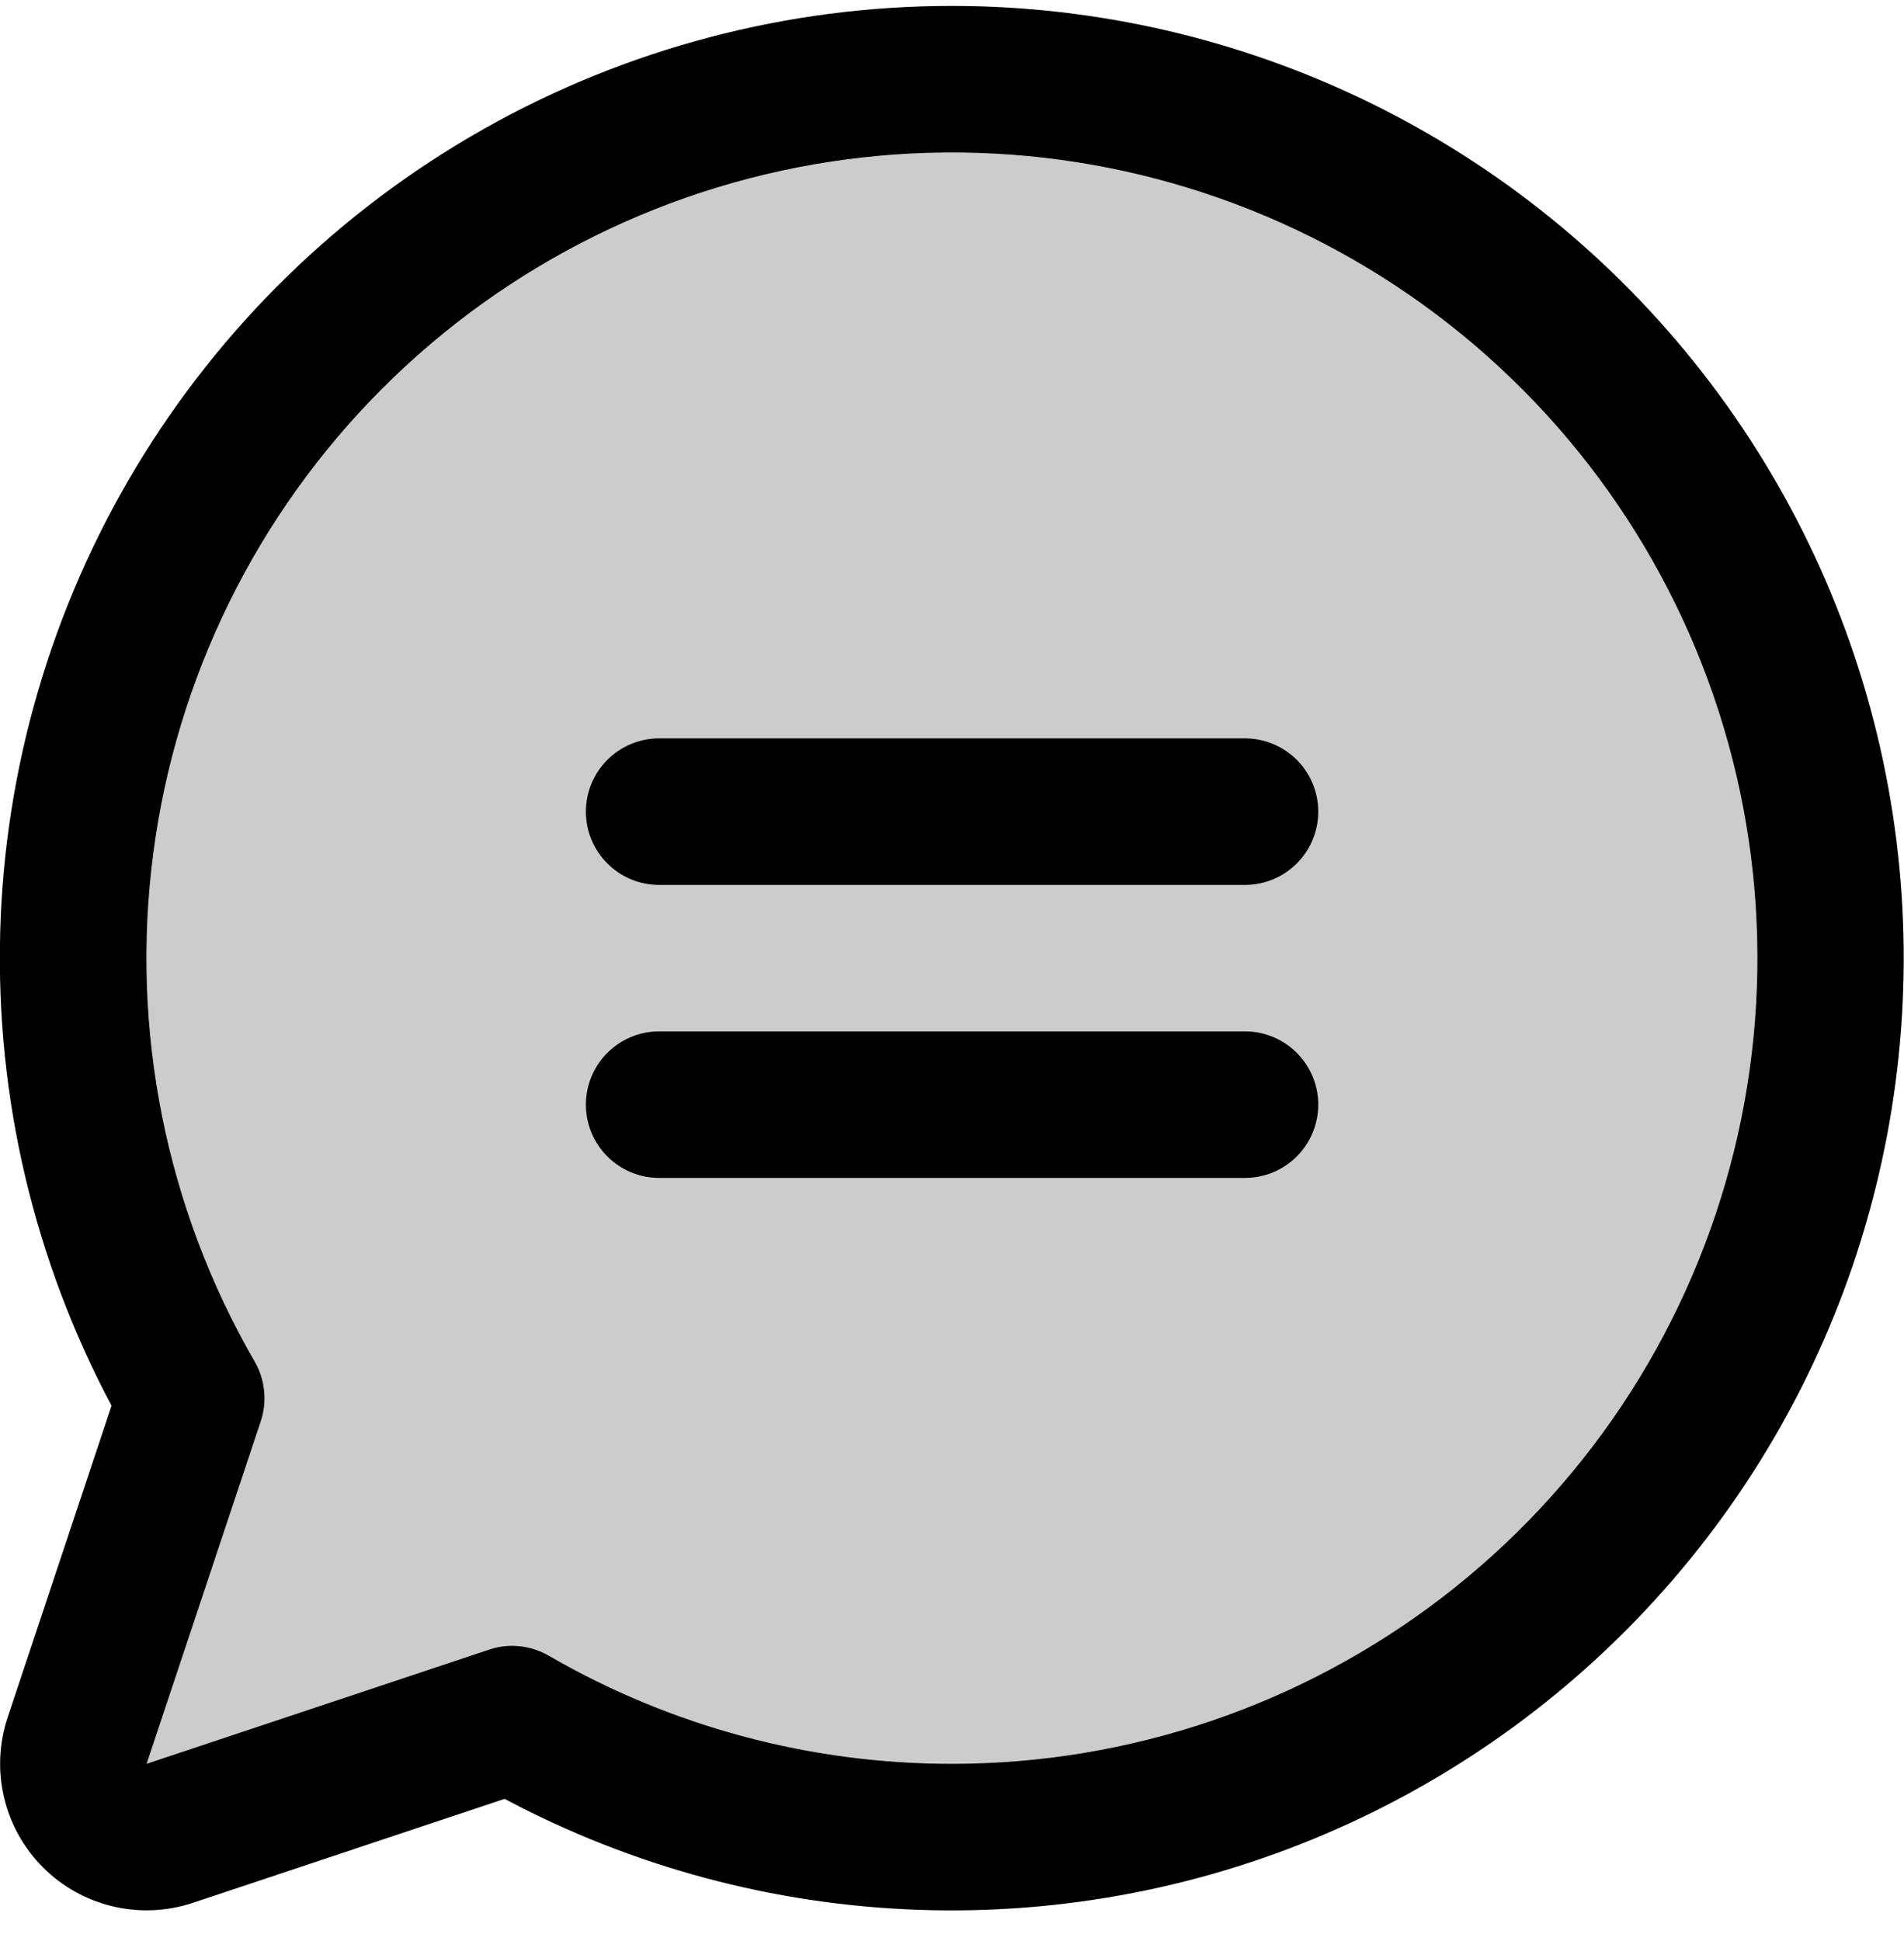 <svg xmlns="http://www.w3.org/2000/svg" width="52" height="53" viewBox="0 0 52 53" fill="none"><g opacity="0.2"><path d="M50 26.162C50.001 30.377 48.891 34.518 46.783 38.168C44.675 41.818 41.644 44.848 37.992 46.954C34.342 49.06 30.2 50.168 25.986 50.165C21.771 50.163 17.631 49.05 13.982 46.94L4.635 50.057C4.283 50.175 3.904 50.192 3.543 50.106C3.181 50.021 2.851 49.837 2.588 49.574C2.325 49.312 2.141 48.981 2.056 48.619C1.97 48.258 1.987 47.88 2.105 47.527L5.223 38.18C3.38 34.992 2.295 31.424 2.052 27.75C1.809 24.076 2.415 20.396 3.822 16.994C5.23 13.592 7.401 10.559 10.168 8.13C12.934 5.702 16.223 3.942 19.779 2.988C23.335 2.033 27.063 1.91 30.674 2.627C34.285 3.344 37.683 4.882 40.604 7.122C43.526 9.363 45.893 12.245 47.522 15.547C49.151 18.849 49.999 22.481 50 26.162Z" fill="black"></path><path d="M50 26.162C50.001 30.377 48.891 34.518 46.783 38.168C44.675 41.818 41.644 44.848 37.992 46.954C34.342 49.06 30.2 50.168 25.986 50.165C21.771 50.163 17.631 49.05 13.982 46.94L4.635 50.057C4.283 50.175 3.904 50.192 3.543 50.106C3.181 50.021 2.851 49.837 2.588 49.574C2.325 49.312 2.141 48.981 2.056 48.619C1.97 48.258 1.987 47.88 2.105 47.527L5.223 38.18C3.38 34.992 2.295 31.424 2.052 27.75C1.809 24.076 2.415 20.396 3.822 16.994C5.23 13.592 7.401 10.559 10.168 8.13C12.934 5.702 16.223 3.942 19.779 2.988C23.335 2.033 27.063 1.91 30.674 2.627C34.285 3.344 37.683 4.882 40.604 7.122C43.526 9.363 45.893 12.245 47.522 15.547C49.151 18.849 49.999 22.481 50 26.162Z" fill="black" fill-opacity="0.2"></path></g><path d="M26.002 0.162C21.513 0.161 17.1 1.322 13.193 3.533C9.286 5.743 6.018 8.927 3.707 12.775C1.396 16.623 0.12 21.004 0.005 25.492C-0.111 29.979 0.937 34.42 3.047 38.382L0.209 46.895C-0.026 47.599 -0.06 48.356 0.111 49.079C0.281 49.802 0.65 50.463 1.175 50.989C1.701 51.514 2.362 51.883 3.085 52.053C3.808 52.224 4.564 52.19 5.269 51.955L13.782 49.117C17.269 50.972 21.132 52.008 25.079 52.146C29.026 52.285 32.953 51.522 36.561 49.916C40.17 48.311 43.365 45.904 45.904 42.879C48.444 39.855 50.261 36.291 51.217 32.459C52.174 28.627 52.245 24.628 51.425 20.764C50.605 16.901 48.915 13.275 46.485 10.162C44.054 7.049 40.947 4.53 37.398 2.798C33.848 1.065 29.951 0.164 26.002 0.162ZM26.002 48.162C22.134 48.165 18.334 47.146 14.987 45.21C14.683 45.033 14.338 44.94 13.987 44.94C13.772 44.94 13.558 44.975 13.354 45.045L4.002 48.162L7.119 38.812C7.209 38.543 7.241 38.259 7.212 37.977C7.184 37.695 7.096 37.422 6.954 37.177C4.529 32.984 3.556 28.109 4.184 23.306C4.813 18.503 7.009 14.043 10.432 10.616C13.855 7.189 18.313 4.987 23.114 4.352C27.916 3.717 32.793 4.685 36.989 7.104C41.185 9.524 44.465 13.261 46.32 17.735C48.175 22.209 48.502 27.17 47.25 31.849C45.998 36.528 43.237 40.663 39.395 43.613C35.553 46.562 30.845 48.161 26.002 48.162ZM36.002 22.162C36.002 22.692 35.791 23.201 35.416 23.576C35.041 23.951 34.532 24.162 34.002 24.162H18.002C17.471 24.162 16.963 23.951 16.588 23.576C16.212 23.201 16.002 22.692 16.002 22.162C16.002 21.632 16.212 21.123 16.588 20.748C16.963 20.373 17.471 20.162 18.002 20.162H34.002C34.532 20.162 35.041 20.373 35.416 20.748C35.791 21.123 36.002 21.632 36.002 22.162ZM36.002 30.162C36.002 30.692 35.791 31.201 35.416 31.576C35.041 31.951 34.532 32.162 34.002 32.162H18.002C17.471 32.162 16.963 31.951 16.588 31.576C16.212 31.201 16.002 30.692 16.002 30.162C16.002 29.632 16.212 29.123 16.588 28.748C16.963 28.373 17.471 28.162 18.002 28.162H34.002C34.532 28.162 35.041 28.373 35.416 28.748C35.791 29.123 36.002 29.632 36.002 30.162Z" fill="black"></path><path d="M26.002 0.162C21.513 0.161 17.1 1.322 13.193 3.533C9.286 5.743 6.018 8.927 3.707 12.775C1.396 16.623 0.12 21.004 0.005 25.492C-0.111 29.979 0.937 34.42 3.047 38.382L0.209 46.895C-0.026 47.599 -0.06 48.356 0.111 49.079C0.281 49.802 0.65 50.463 1.175 50.989C1.701 51.514 2.362 51.883 3.085 52.053C3.808 52.224 4.564 52.19 5.269 51.955L13.782 49.117C17.269 50.972 21.132 52.008 25.079 52.146C29.026 52.285 32.953 51.522 36.561 49.916C40.17 48.311 43.365 45.904 45.904 42.879C48.444 39.855 50.261 36.291 51.217 32.459C52.174 28.627 52.245 24.628 51.425 20.764C50.605 16.901 48.915 13.275 46.485 10.162C44.054 7.049 40.947 4.53 37.398 2.798C33.848 1.065 29.951 0.164 26.002 0.162ZM26.002 48.162C22.134 48.165 18.334 47.146 14.987 45.21C14.683 45.033 14.338 44.94 13.987 44.94C13.772 44.94 13.558 44.975 13.354 45.045L4.002 48.162L7.119 38.812C7.209 38.543 7.241 38.259 7.212 37.977C7.184 37.695 7.096 37.422 6.954 37.177C4.529 32.984 3.556 28.109 4.184 23.306C4.813 18.503 7.009 14.043 10.432 10.616C13.855 7.189 18.313 4.987 23.114 4.352C27.916 3.717 32.793 4.685 36.989 7.104C41.185 9.524 44.465 13.261 46.32 17.735C48.175 22.209 48.502 27.17 47.25 31.849C45.998 36.528 43.237 40.663 39.395 43.613C35.553 46.562 30.845 48.161 26.002 48.162ZM36.002 22.162C36.002 22.692 35.791 23.201 35.416 23.576C35.041 23.951 34.532 24.162 34.002 24.162H18.002C17.471 24.162 16.963 23.951 16.588 23.576C16.212 23.201 16.002 22.692 16.002 22.162C16.002 21.632 16.212 21.123 16.588 20.748C16.963 20.373 17.471 20.162 18.002 20.162H34.002C34.532 20.162 35.041 20.373 35.416 20.748C35.791 21.123 36.002 21.632 36.002 22.162ZM36.002 30.162C36.002 30.692 35.791 31.201 35.416 31.576C35.041 31.951 34.532 32.162 34.002 32.162H18.002C17.471 32.162 16.963 31.951 16.588 31.576C16.212 31.201 16.002 30.692 16.002 30.162C16.002 29.632 16.212 29.123 16.588 28.748C16.963 28.373 17.471 28.162 18.002 28.162H34.002C34.532 28.162 35.041 28.373 35.416 28.748C35.791 29.123 36.002 29.632 36.002 30.162Z" fill="black" fill-opacity="0.2"></path></svg>